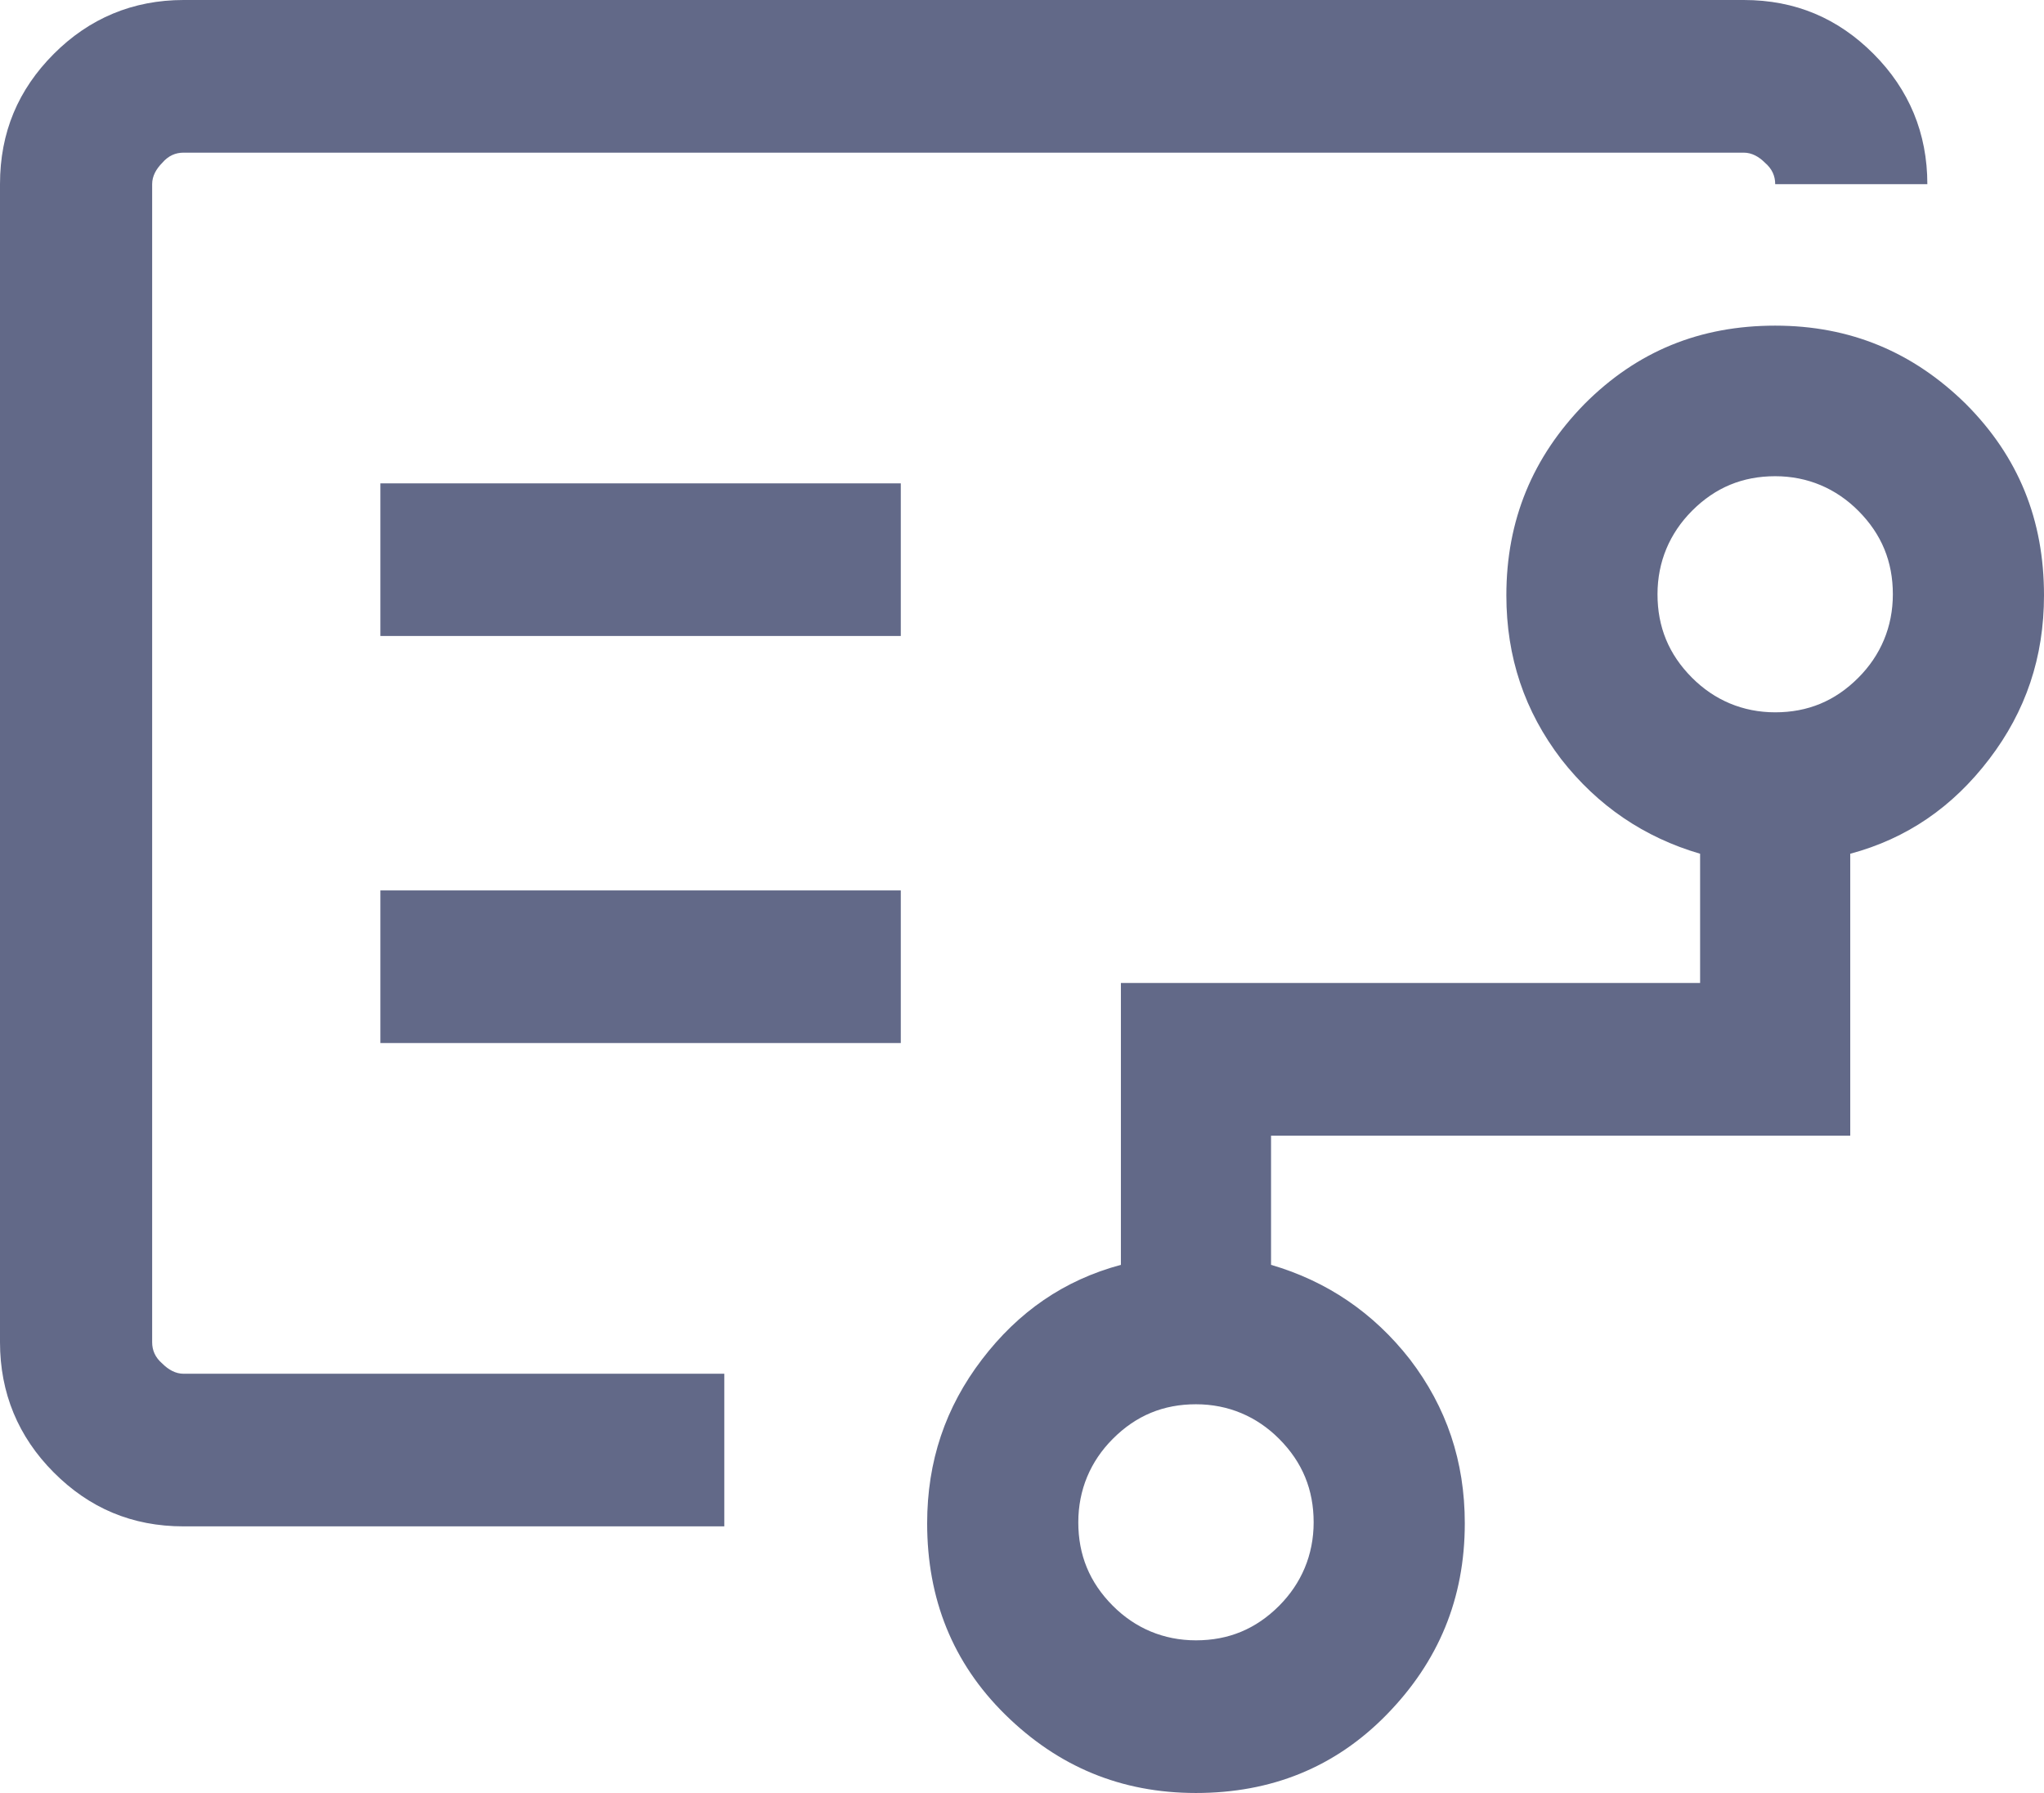 <svg width="57" height="50" viewBox="0 0 57 50" fill="none" xmlns="http://www.w3.org/2000/svg">
<path d="M4.243 21.708V38.309V4.257V21.708ZM33.351 45.743C34.257 45.743 35.02 45.431 35.671 44.779C36.293 44.154 36.633 43.36 36.633 42.452C36.633 41.544 36.322 40.778 35.671 40.125C35.049 39.501 34.257 39.16 33.351 39.16C32.446 39.16 31.682 39.472 31.032 40.125C30.409 40.749 30.07 41.544 30.07 42.452C30.07 43.36 30.381 44.126 31.032 44.779C31.654 45.403 32.446 45.743 33.351 45.743ZM49.504 19.864C50.409 19.864 51.173 19.552 51.823 18.899C52.446 18.275 52.785 17.48 52.785 16.572C52.785 15.664 52.474 14.898 51.823 14.245C51.201 13.621 50.409 13.28 49.504 13.28C48.599 13.28 47.835 13.592 47.184 14.245C46.562 14.87 46.222 15.664 46.222 16.572C46.222 17.48 46.533 18.246 47.184 18.899C47.806 19.523 48.599 19.864 49.504 19.864ZM10.608 17.735H25.12V13.479H10.608V17.735ZM10.608 29.086H25.12V24.83H10.608V29.086ZM5.12 42.565C3.677 42.565 2.489 42.054 1.499 41.061C0.509 40.068 0 38.848 0 37.429V5.136C0 3.689 0.509 2.497 1.499 1.504C2.489 0.511 3.706 0 5.12 0H48.627C50.069 0 51.258 0.511 52.248 1.504C53.238 2.497 53.747 3.717 53.747 5.136H49.504C49.504 4.909 49.419 4.711 49.221 4.54C49.051 4.37 48.853 4.257 48.627 4.257H5.12C4.894 4.257 4.696 4.342 4.526 4.54C4.356 4.711 4.243 4.909 4.243 5.136V37.429C4.243 37.656 4.328 37.855 4.526 38.025C4.696 38.195 4.894 38.309 5.12 38.309H20.198V42.565H5.12ZM33.351 50C31.258 50 29.504 49.262 28.033 47.815C26.562 46.368 25.855 44.58 25.855 42.48C25.855 40.749 26.364 39.245 27.383 37.911C28.401 36.578 29.674 35.698 31.258 35.272V27.412H47.41V23.808C45.855 23.354 44.553 22.474 43.535 21.169C42.517 19.835 42.007 18.331 42.007 16.601C42.007 14.501 42.743 12.741 44.186 11.266C45.657 9.79 47.41 9.081 49.504 9.081C51.597 9.081 53.351 9.818 54.822 11.266C56.293 12.741 57 14.501 57 16.601C57 18.331 56.491 19.835 55.472 21.169C54.454 22.503 53.181 23.383 51.597 23.808V31.669H35.445V35.272C37.001 35.726 38.302 36.606 39.32 37.911C40.339 39.245 40.848 40.749 40.848 42.48C40.848 44.58 40.112 46.339 38.669 47.815C37.227 49.291 35.445 50 33.351 50Z" fill="#626988"/>
</svg>
